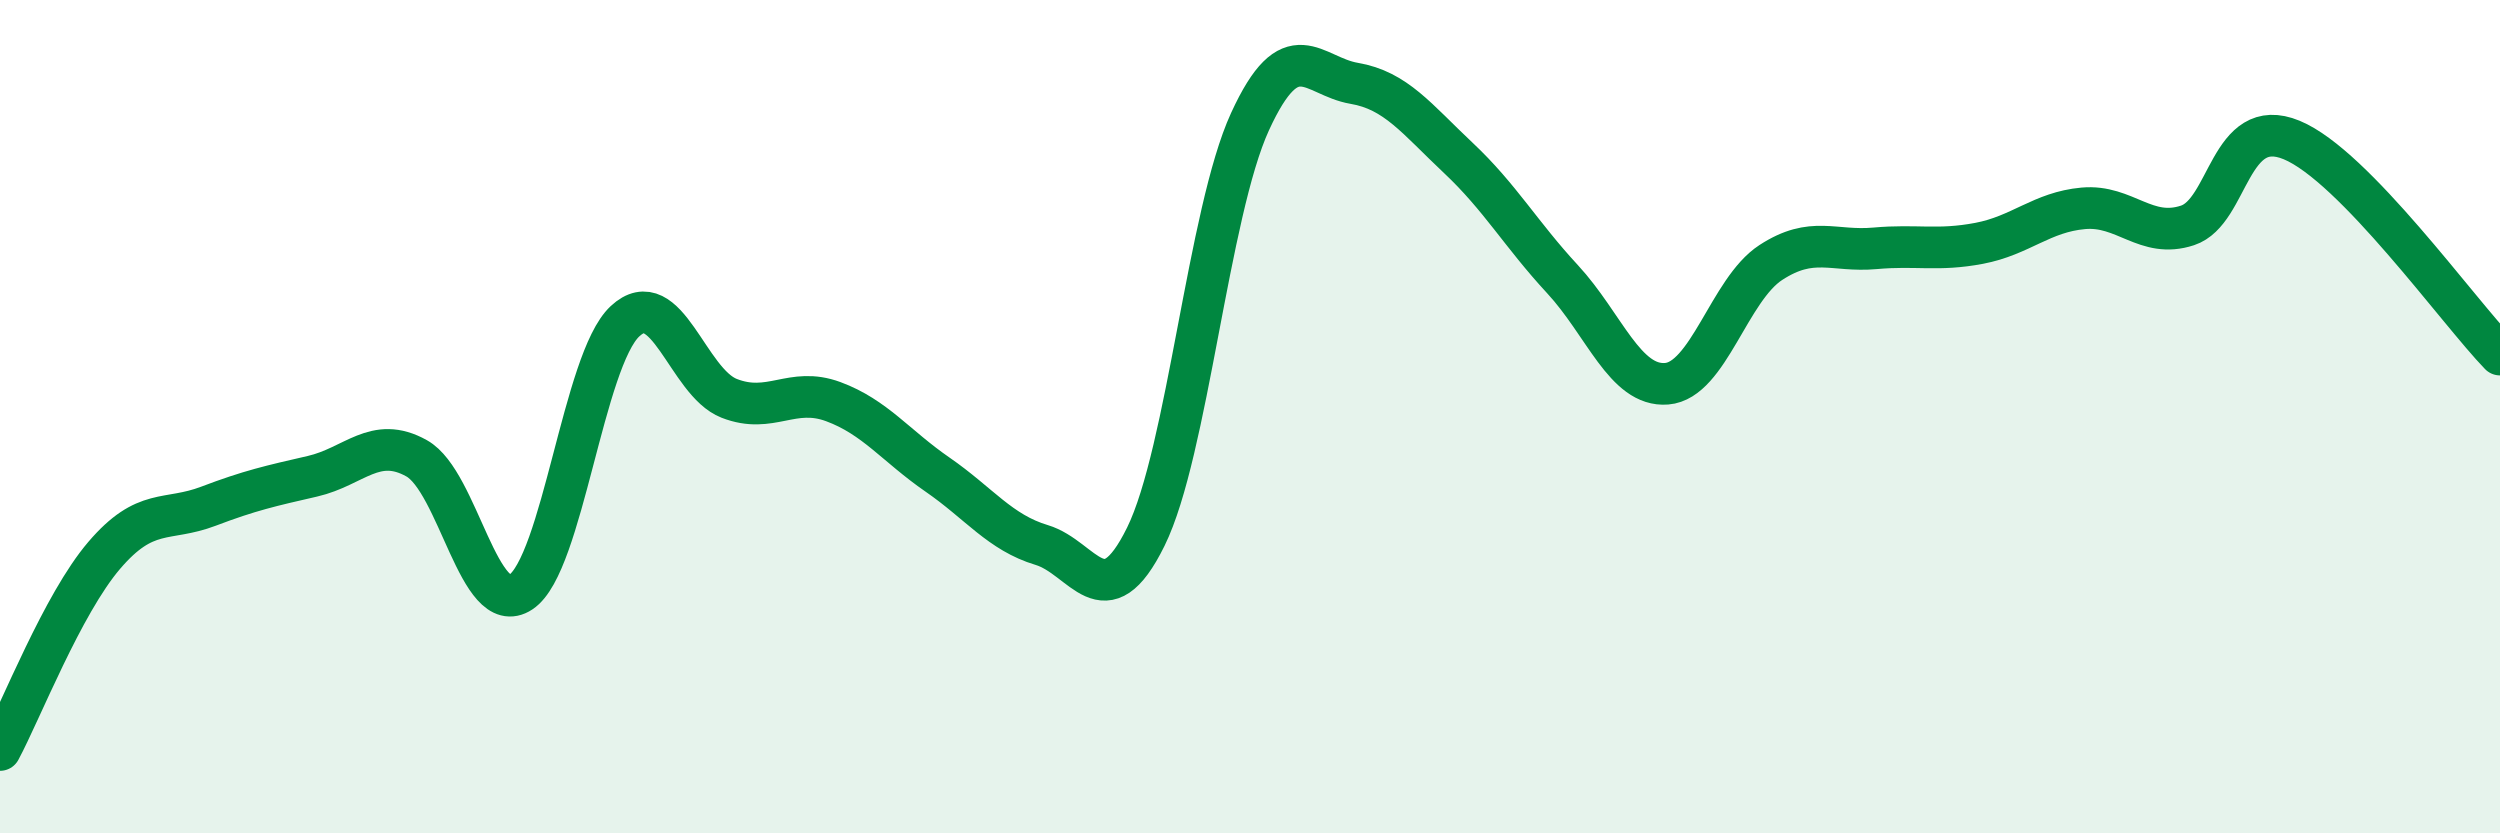 
    <svg width="60" height="20" viewBox="0 0 60 20" xmlns="http://www.w3.org/2000/svg">
      <path
        d="M 0,18 C 0.5,17.07 1.5,14.5 2.5,13.33 C 3.5,12.16 4,12.53 5,12.15 C 6,11.77 6.5,11.66 7.5,11.43 C 8.5,11.2 9,10.44 10,11 C 11,11.56 11.5,14.87 12.5,14.21 C 13.5,13.55 14,8.64 15,7.71 C 16,6.78 16.5,9.17 17.5,9.56 C 18.5,9.95 19,9.27 20,9.64 C 21,10.01 21.5,10.7 22.5,11.39 C 23.5,12.08 24,12.78 25,13.08 C 26,13.38 26.5,14.91 27.5,12.88 C 28.5,10.85 29,5.1 30,2.92 C 31,0.74 31.5,1.83 32.5,2 C 33.5,2.17 34,2.85 35,3.79 C 36,4.73 36.5,5.62 37.5,6.7 C 38.5,7.78 39,9.29 40,9.21 C 41,9.13 41.5,6.95 42.5,6.3 C 43.5,5.65 44,6.05 45,5.96 C 46,5.87 46.5,6.03 47.5,5.84 C 48.5,5.65 49,5.09 50,5 C 51,4.91 51.5,5.74 52.5,5.41 C 53.5,5.08 53.5,2.74 55,3.36 C 56.5,3.98 59,7.48 60,8.51L60 20L0 20Z"
        fill="#008740"
        opacity="0.1"
        stroke-linecap="round"
        stroke-linejoin="round"
      />
      <path
        d="M 0,18 C 0.5,17.07 1.5,14.5 2.5,13.33 C 3.5,12.16 4,12.53 5,12.15 C 6,11.77 6.5,11.66 7.5,11.43 C 8.5,11.2 9,10.44 10,11 C 11,11.56 11.5,14.87 12.5,14.21 C 13.5,13.55 14,8.64 15,7.71 C 16,6.78 16.5,9.17 17.5,9.56 C 18.5,9.95 19,9.27 20,9.64 C 21,10.01 21.5,10.7 22.5,11.39 C 23.5,12.08 24,12.78 25,13.08 C 26,13.38 26.5,14.91 27.5,12.88 C 28.5,10.85 29,5.1 30,2.92 C 31,0.74 31.5,1.83 32.5,2 C 33.5,2.17 34,2.85 35,3.79 C 36,4.73 36.5,5.62 37.5,6.7 C 38.5,7.78 39,9.29 40,9.21 C 41,9.13 41.5,6.95 42.5,6.3 C 43.5,5.65 44,6.05 45,5.96 C 46,5.87 46.5,6.03 47.5,5.84 C 48.5,5.65 49,5.09 50,5 C 51,4.91 51.5,5.74 52.5,5.41 C 53.5,5.08 53.5,2.74 55,3.36 C 56.5,3.98 59,7.48 60,8.51"
        stroke="#008740"
        stroke-width="1"
        fill="none"
        stroke-linecap="round"
        stroke-linejoin="round"
      />
    </svg>
  